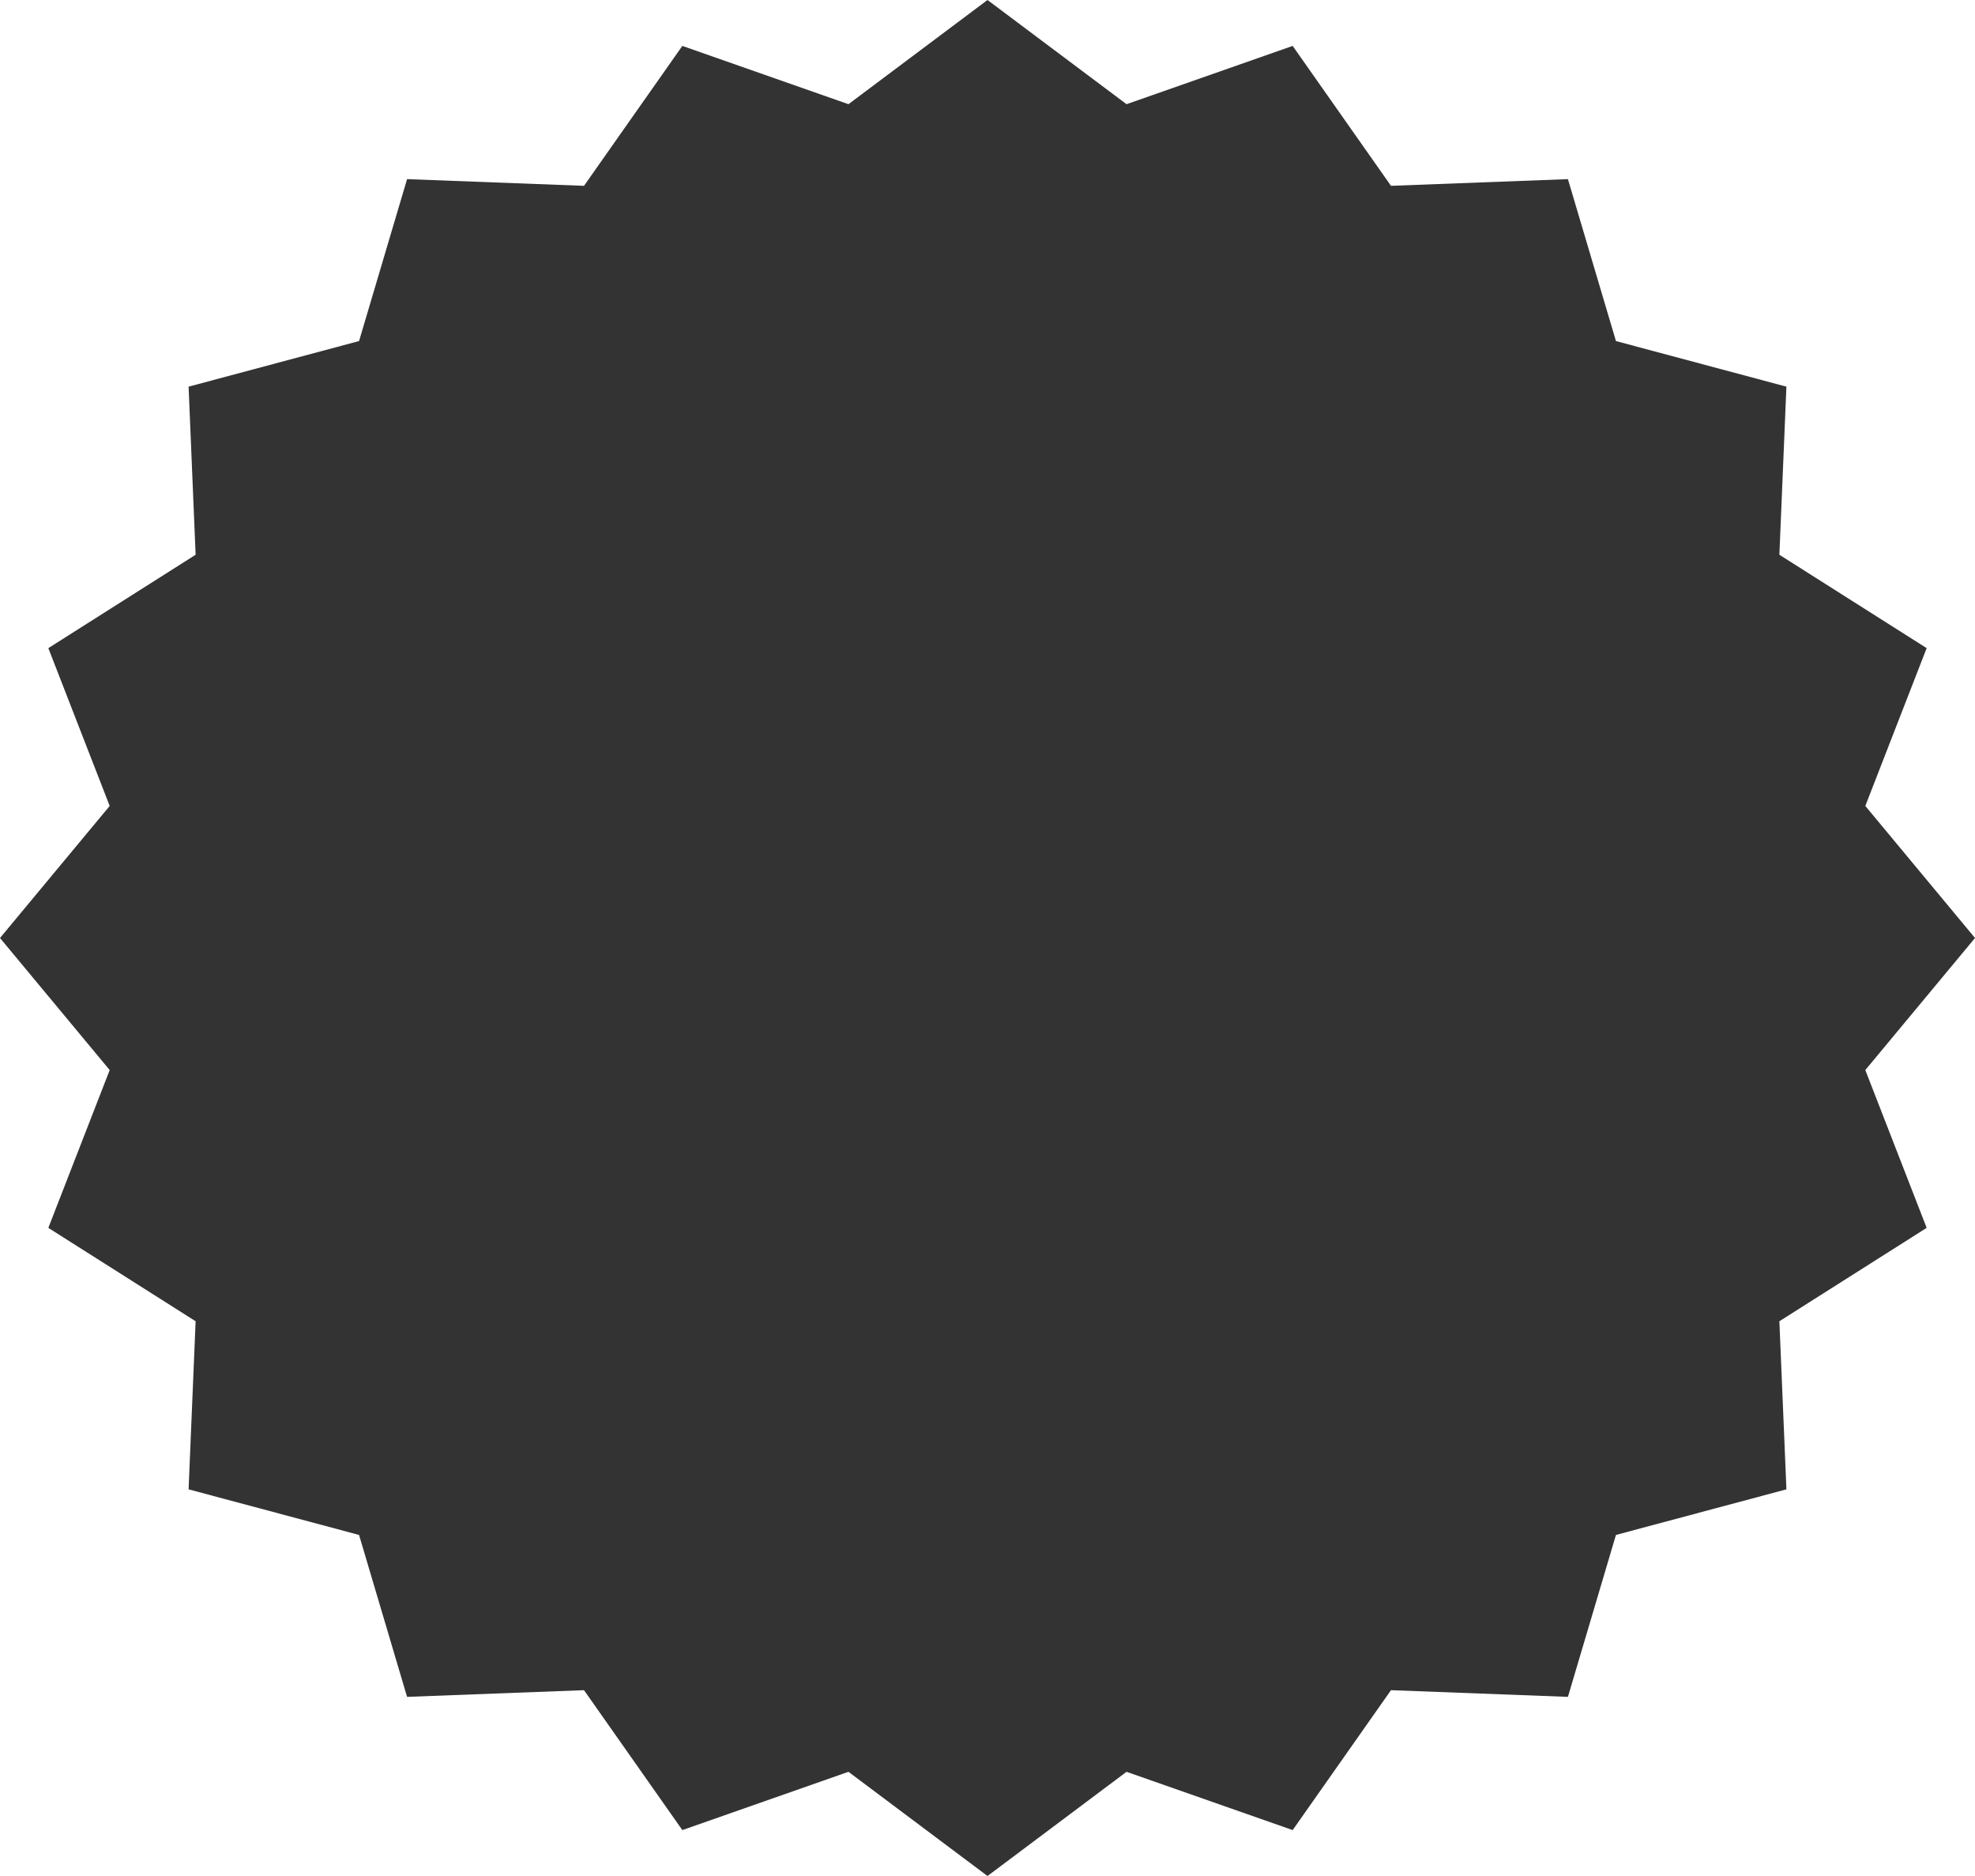 <?xml version="1.0" encoding="UTF-8"?> <svg xmlns="http://www.w3.org/2000/svg" width="80" height="76" viewBox="0 0 80 76" fill="none"> <path d="M40 0L45.632 4.221L52.361 1.86L56.344 7.528L63.511 7.257L65.456 13.817L72.361 15.664L72.076 22.474L78.042 26.257L75.557 32.65L80 38L75.557 43.35L78.042 49.743L72.076 53.526L72.361 60.336L65.456 62.183L63.511 68.743L56.344 68.472L52.361 74.14L45.632 71.779L40 76L34.368 71.779L27.639 74.14L23.656 68.472L16.489 68.743L14.544 62.183L7.639 60.336L7.924 53.526L1.958 49.743L4.443 43.35L0 38L4.443 32.65L1.958 26.257L7.924 22.474L7.639 15.664L14.544 13.817L16.489 7.257L23.656 7.528L27.639 1.86L34.368 4.221L40 0Z" fill="#333333"></path> </svg> 